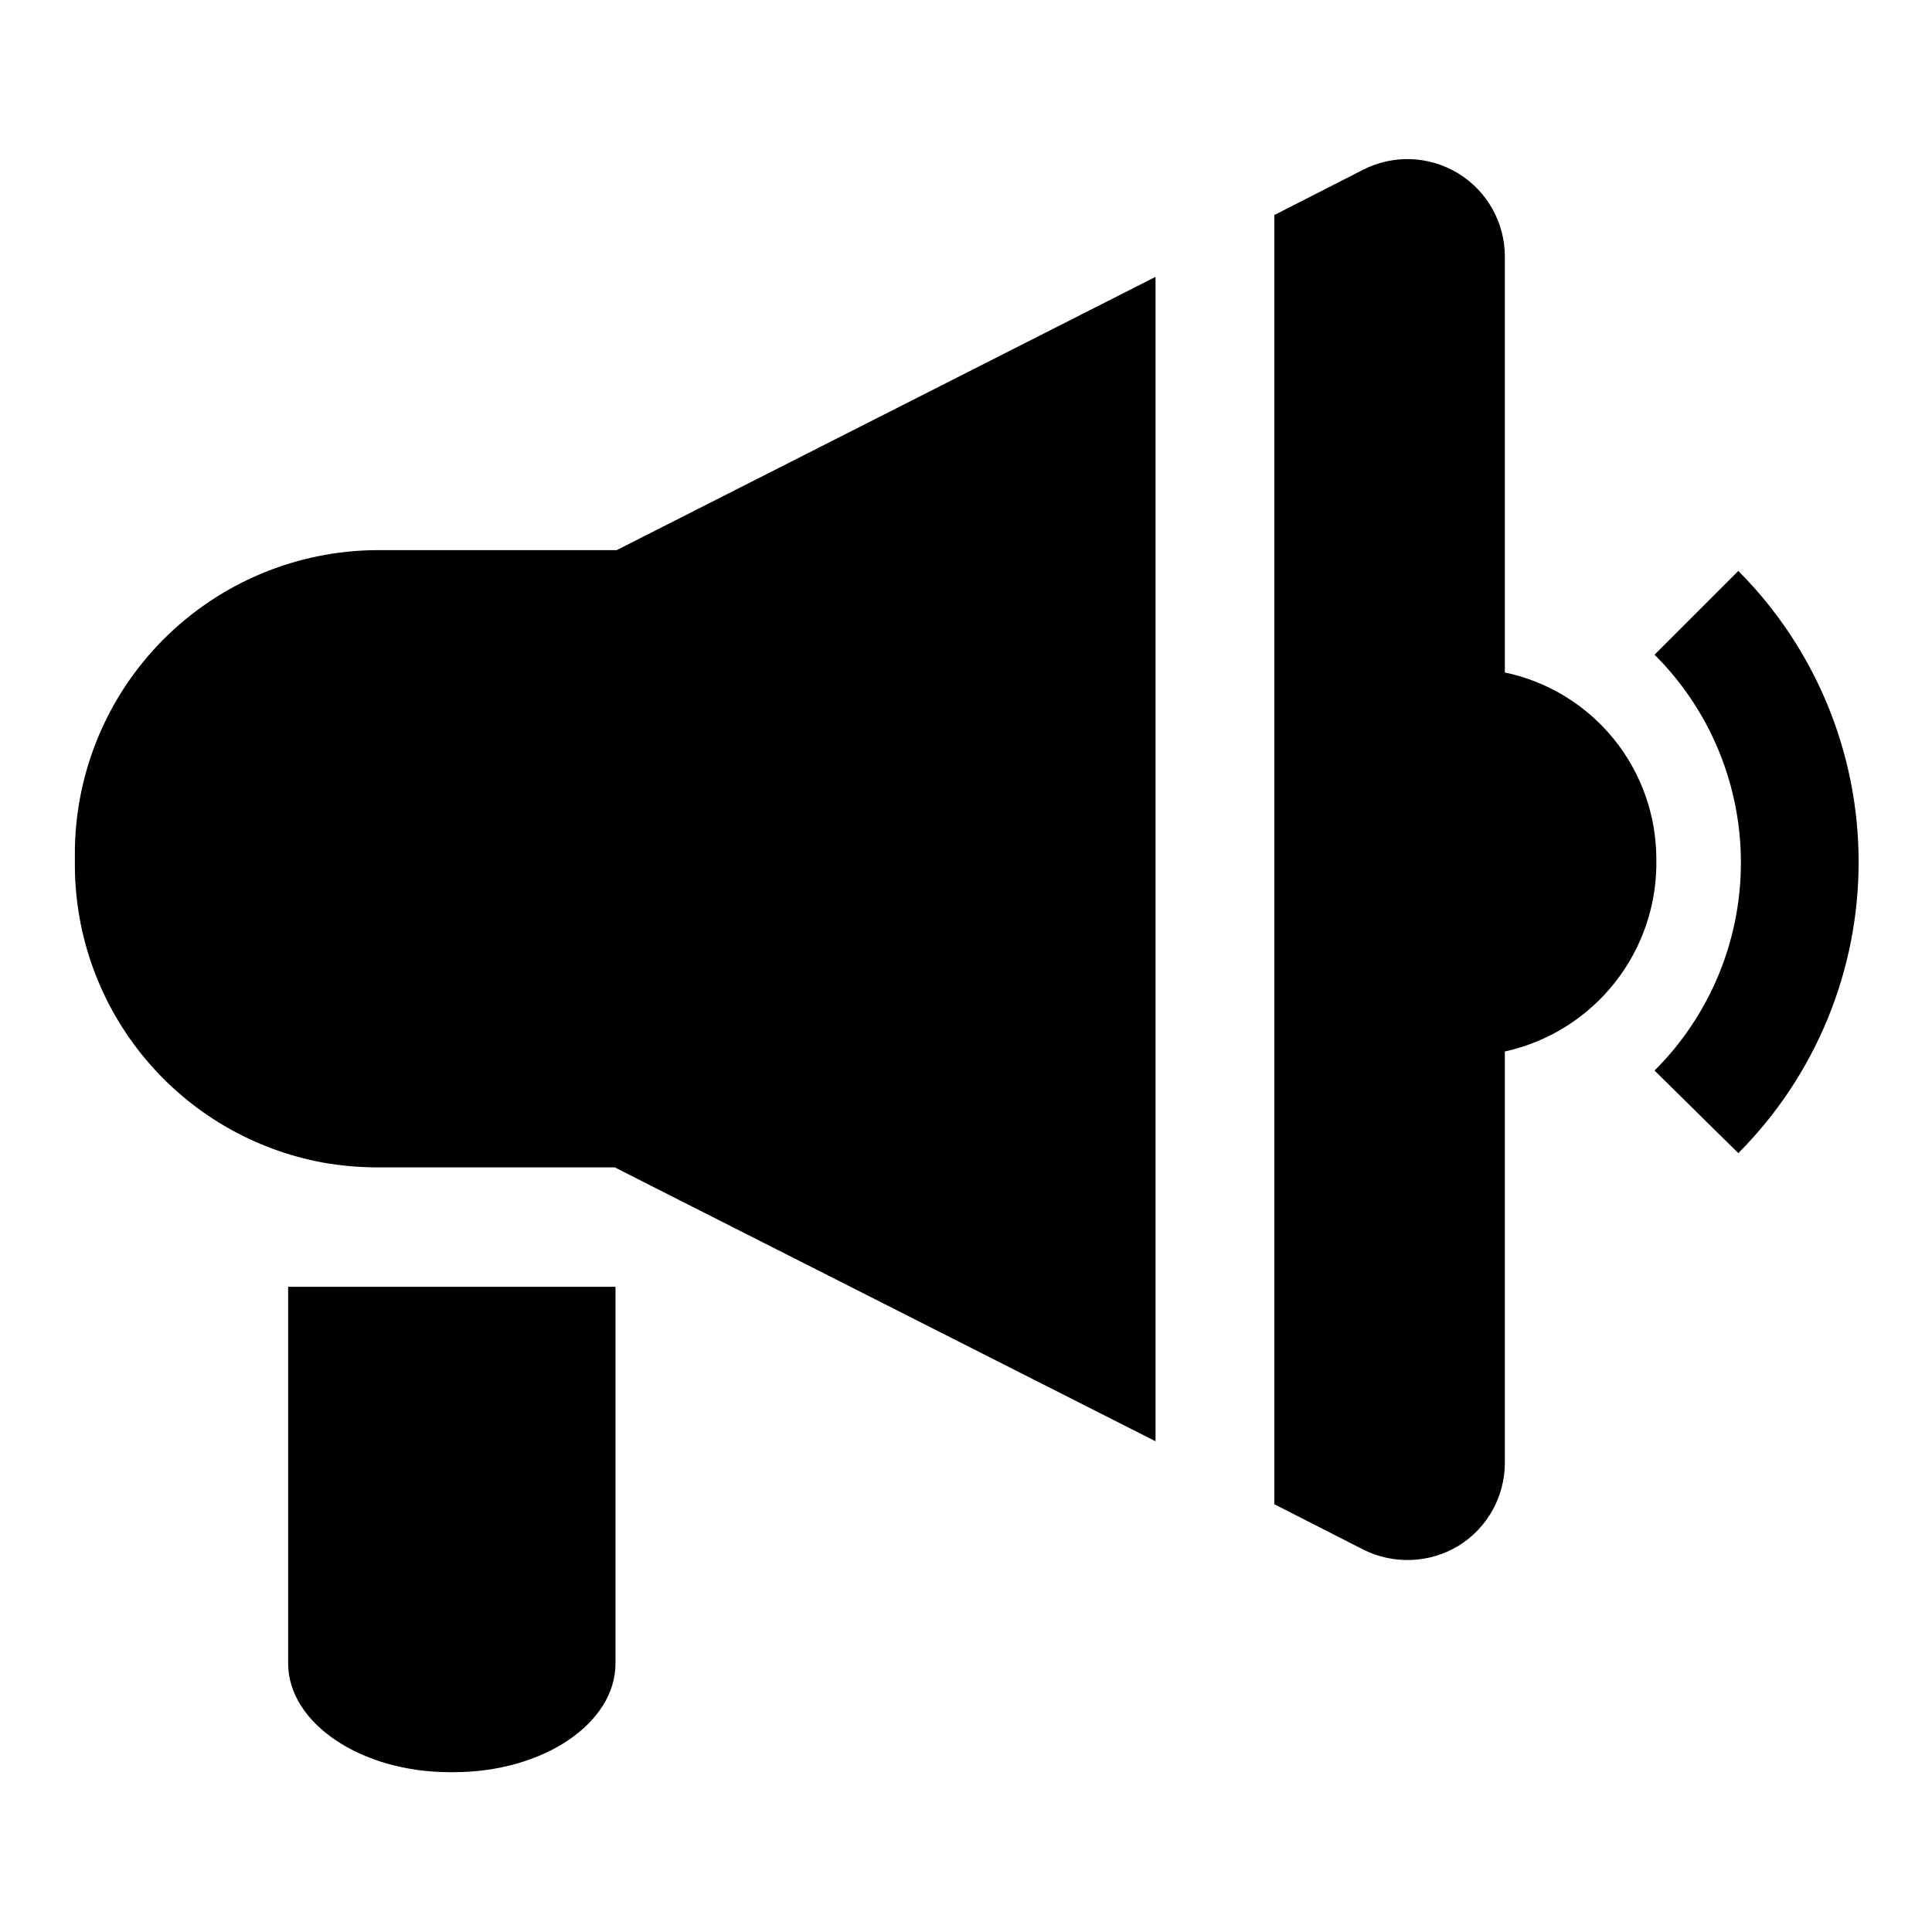 <?xml version="1.0" encoding="UTF-8"?>
<!-- Uploaded to: ICON Repo, www.svgrepo.com, Generator: ICON Repo Mixer Tools -->
<svg fill="#000000" width="800px" height="800px" version="1.1" viewBox="144 144 512 512" xmlns="http://www.w3.org/2000/svg">
 <g>
  <path d="m220.36 584.83c0 15.742 19.207 28.812 42.824 28.812h1.102c23.617 0 42.824-12.91 42.824-28.812v-99.816h-86.75z"/>
  <path d="m542.8 322.22v-110.21c0.008-9.008-4.676-17.363-12.359-22.059-7.684-4.695-17.262-5.047-25.27-0.93l-23.457 11.965v341.65l23.457 11.965c8.047 4.082 17.629 3.723 25.348-0.945 7.648-4.711 12.301-13.059 12.281-22.043v-108.95c11.559-2.551 21.879-9.023 29.199-18.324 7.32-9.305 11.188-20.855 10.949-32.688-0.008-11.598-4-22.836-11.309-31.84-7.309-9-17.492-15.215-28.84-17.598z"/>
  <path d="m243.98 289.79c-21.367 0.086-41.82 8.664-56.855 23.844-15.031 15.18-23.41 35.719-23.285 57.082v2.676c0.062 18.738 6.676 36.867 18.691 51.242 12.02 14.379 28.688 24.098 47.121 27.477 4.731 0.824 9.523 1.246 14.328 1.262h62.977l8.973 4.566 134.3 68.012v-308.58l-142.8 72.422z"/>
  <path d="m604.67 295.3-22.199 22.199c14.652 14.594 22.887 34.422 22.887 55.105 0 20.68-8.234 40.508-22.887 55.102l22.199 21.887c20.418-20.484 31.887-48.227 31.887-77.148 0-28.922-11.469-56.664-31.887-77.145z"/>
 </g>
</svg>